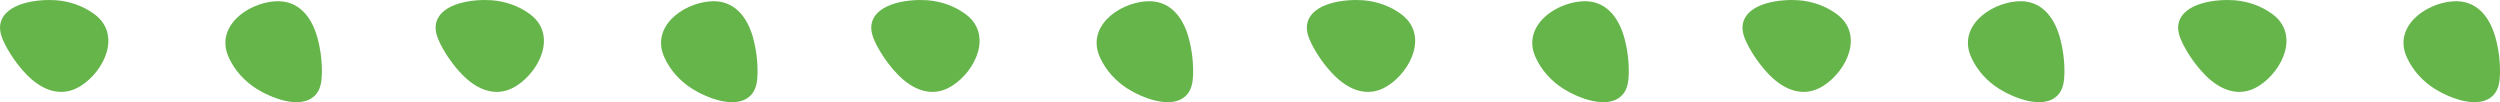 <?xml version="1.0" encoding="utf-8"?>
<!-- Generator: Adobe Illustrator 27.3.1, SVG Export Plug-In . SVG Version: 6.00 Build 0)  -->
<svg version="1.1" id="Calque_1" xmlns="http://www.w3.org/2000/svg" xmlns:xlink="http://www.w3.org/1999/xlink" x="0px" y="0px"
	 viewBox="0 0 337.77 13.8" style="enable-background:new 0 0 337.77 13.8;" xml:space="preserve">
<style type="text/css">
	.st0{fill:#65B54B;}
</style>
<g>
	<g>
		<path class="st0" d="M7.54,0.03C5.27-0.13,0.82,0.31,0.09,3.05c-0.27,1,0.13,2.05,0.6,2.97c0.76,1.47,1.73,2.83,2.87,4.02
			c2.03,2.11,4.71,3.26,7.38,1.55c3.2-2.05,5.49-6.95,1.81-9.68C11.24,0.8,9.4,0.16,7.54,0.03z"/>
	</g>
	<g>
		<path class="st0" d="M34.62,11.97c1.92,1.22,6.04,2.94,7.99,0.87c0.71-0.75,0.86-1.86,0.88-2.9c0.03-1.65-0.18-3.31-0.62-4.9
			c-0.79-2.82-2.6-5.1-5.76-4.86c-3.79,0.28-8.13,3.51-6.17,7.65C31.73,9.53,33.04,10.96,34.62,11.97z"/>
	</g>
	<g>
		<path class="st0" d="M66.39,0.03c-2.27-0.16-6.72,0.28-7.45,3.02c-0.27,1,0.13,2.05,0.6,2.97c0.76,1.47,1.73,2.83,2.87,4.02
			c2.03,2.11,4.71,3.26,7.38,1.55c3.2-2.05,5.49-6.95,1.81-9.68C70.1,0.8,68.26,0.16,66.39,0.03z"/>
	</g>
	<g>
		<path class="st0" d="M93.48,11.97c1.92,1.22,6.04,2.94,7.99,0.87c0.71-0.75,0.86-1.86,0.88-2.9c0.03-1.65-0.18-3.31-0.62-4.9
			c-0.79-2.82-2.6-5.1-5.76-4.86c-3.79,0.28-8.13,3.51-6.17,7.65C90.58,9.53,91.9,10.96,93.48,11.97z"/>
	</g>
	<g>
		<path class="st0" d="M125.25,0.03c-2.27-0.16-6.72,0.28-7.45,3.02c-0.27,1,0.13,2.05,0.6,2.97c0.76,1.47,1.73,2.83,2.87,4.02
			c2.03,2.11,4.71,3.26,7.38,1.55c3.2-2.05,5.49-6.95,1.81-9.68C128.95,0.8,127.12,0.16,125.25,0.03z"/>
	</g>
	<g>
		<path class="st0" d="M152.33,11.97c1.92,1.22,6.04,2.94,7.99,0.87c0.71-0.75,0.86-1.86,0.88-2.9c0.03-1.65-0.18-3.31-0.62-4.9
			c-0.79-2.82-2.6-5.1-5.76-4.86c-3.79,0.28-8.13,3.51-6.17,7.65C149.44,9.53,150.75,10.96,152.33,11.97z"/>
	</g>
	<g>
		<path class="st0" d="M184.1,0.03c-2.27-0.16-6.72,0.28-7.45,3.02c-0.27,1,0.13,2.05,0.6,2.97c0.76,1.47,1.73,2.83,2.87,4.02
			c2.03,2.11,4.71,3.26,7.38,1.55c3.2-2.05,5.49-6.95,1.81-9.68C187.81,0.8,185.97,0.16,184.1,0.03z"/>
	</g>
	<g>
		<path class="st0" d="M211.19,11.97c1.92,1.22,6.04,2.94,7.99,0.87c0.71-0.75,0.86-1.86,0.88-2.9c0.03-1.65-0.18-3.31-0.62-4.9
			c-0.79-2.82-2.6-5.1-5.76-4.86c-3.79,0.28-8.13,3.51-6.17,7.65C208.3,9.53,209.61,10.96,211.19,11.97z"/>
	</g>
	<g>
		<path class="st0" d="M242.96,0.03c-2.27-0.16-6.72,0.28-7.45,3.02c-0.27,1,0.13,2.05,0.6,2.97c0.76,1.47,1.73,2.83,2.87,4.02
			c2.03,2.11,4.71,3.26,7.38,1.55c3.2-2.05,5.49-6.95,1.81-9.68C246.66,0.8,244.83,0.16,242.96,0.03z"/>
	</g>
	<g>
		<path class="st0" d="M270.05,11.97c1.92,1.22,6.04,2.94,7.99,0.87c0.71-0.75,0.86-1.86,0.88-2.9c0.03-1.65-0.18-3.31-0.62-4.9
			c-0.79-2.82-2.6-5.1-5.76-4.86c-3.79,0.28-8.13,3.51-6.17,7.65C267.15,9.53,268.46,10.96,270.05,11.97z"/>
	</g>
	<g>
		<path class="st0" d="M301.82,0.03c-2.27-0.16-6.72,0.28-7.45,3.02c-0.27,1,0.13,2.05,0.6,2.97c0.76,1.47,1.73,2.83,2.87,4.02
			c2.03,2.11,4.71,3.26,7.38,1.55c3.2-2.05,5.49-6.95,1.81-9.68C305.52,0.8,303.68,0.16,301.82,0.03z"/>
	</g>
	<g>
		<path class="st0" d="M328.9,11.97c1.92,1.22,6.04,2.94,7.99,0.87c0.71-0.75,0.86-1.86,0.88-2.9c0.03-1.65-0.18-3.31-0.62-4.9
			c-0.79-2.82-2.6-5.1-5.76-4.86c-3.79,0.28-8.13,3.51-6.17,7.65C326.01,9.53,327.32,10.96,328.9,11.97z"/>
	</g>
</g>
</svg>
